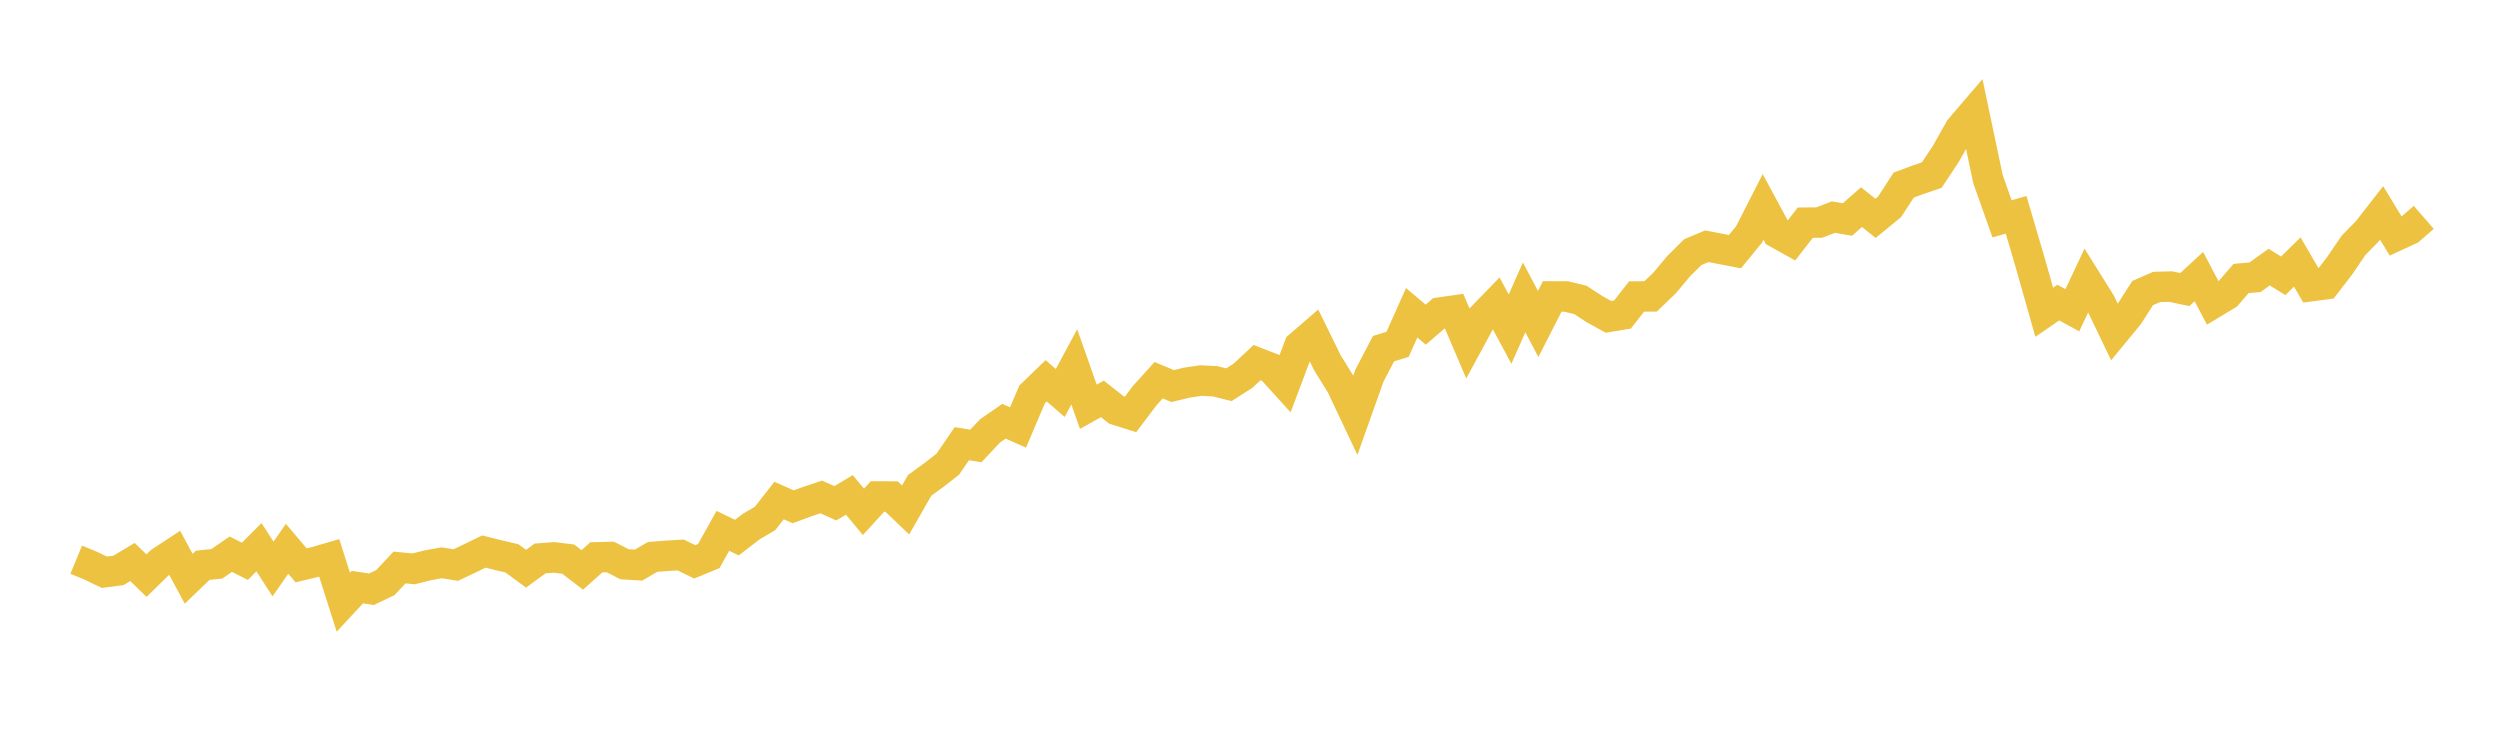<svg width="164" height="48" xmlns="http://www.w3.org/2000/svg" xmlns:xlink="http://www.w3.org/1999/xlink"><path fill="none" stroke="rgb(237,194,64)" stroke-width="2" d="M5,36.715L5.922,37.095L6.844,37.539L7.766,37.421L8.689,36.869L9.611,37.76L10.533,36.86L11.455,36.254L12.377,37.968L13.299,37.082L14.222,36.987L15.144,36.354L16.066,36.824L16.988,35.897L17.91,37.326L18.832,36.001L19.754,37.086L20.677,36.865L21.599,36.598L22.521,39.506L23.443,38.516L24.365,38.656L25.287,38.213L26.21,37.227L27.132,37.317L28.054,37.086L28.976,36.919L29.898,37.068L30.82,36.63L31.743,36.182L32.665,36.412L33.587,36.63L34.509,37.308L35.431,36.634L36.353,36.566L37.275,36.679L38.198,37.385L39.12,36.562L40.042,36.539L40.964,37.014L41.886,37.073L42.808,36.535L43.731,36.462L44.653,36.408L45.575,36.856L46.497,36.476L47.419,34.825L48.341,35.268L49.263,34.554L50.186,34.011L51.108,32.835L52.03,33.246L52.952,32.907L53.874,32.6L54.796,33.016L55.719,32.464L56.641,33.577L57.563,32.568L58.485,32.573L59.407,33.455L60.329,31.84L61.251,31.17L62.174,30.451L63.096,29.108L64.018,29.253L64.94,28.271L65.862,27.634L66.784,28.041L67.707,25.87L68.629,24.979L69.551,25.779L70.473,24.065L71.395,26.684L72.317,26.168L73.24,26.896L74.162,27.186L75.084,25.965L76.006,24.943L76.928,25.327L77.85,25.101L78.772,24.965L79.695,25.01L80.617,25.237L81.539,24.649L82.461,23.789L83.383,24.147L84.305,25.164L85.228,22.704L86.15,21.908L87.072,23.789L87.994,25.277L88.916,27.227L89.838,24.635L90.76,22.871L91.683,22.586L92.605,20.519L93.527,21.297L94.449,20.506L95.371,20.374L96.293,22.532L97.216,20.827L98.138,19.877L99.06,21.591L99.982,19.506L100.904,21.252L101.826,19.447L102.749,19.452L103.671,19.673L104.593,20.275L105.515,20.786L106.437,20.632L107.359,19.452L108.281,19.443L109.204,18.556L110.126,17.453L111.048,16.539L111.97,16.155L112.892,16.331L113.814,16.507L114.737,15.381L115.659,13.572L116.581,15.282L117.503,15.797L118.425,14.608L119.347,14.599L120.269,14.242L121.192,14.4L122.114,13.59L123.036,14.323L123.958,13.568L124.88,12.143L125.802,11.799L126.725,11.483L127.647,10.094L128.569,8.457L129.491,7.38L130.413,11.754L131.335,14.355L132.257,14.092L133.18,17.231L134.102,20.483L135.024,19.85L135.946,20.352L136.868,18.393L137.79,19.868L138.713,21.79L139.635,20.668L140.557,19.226L141.479,18.823L142.401,18.801L143.323,18.995L144.246,18.145L145.168,19.895L146.09,19.339L147.012,18.271L147.934,18.185L148.856,17.521L149.778,18.095L150.701,17.186L151.623,18.769L152.545,18.647L153.467,17.453L154.389,16.1L155.311,15.155L156.234,13.97L157.156,15.485L158.078,15.06L159,14.26"></path></svg>